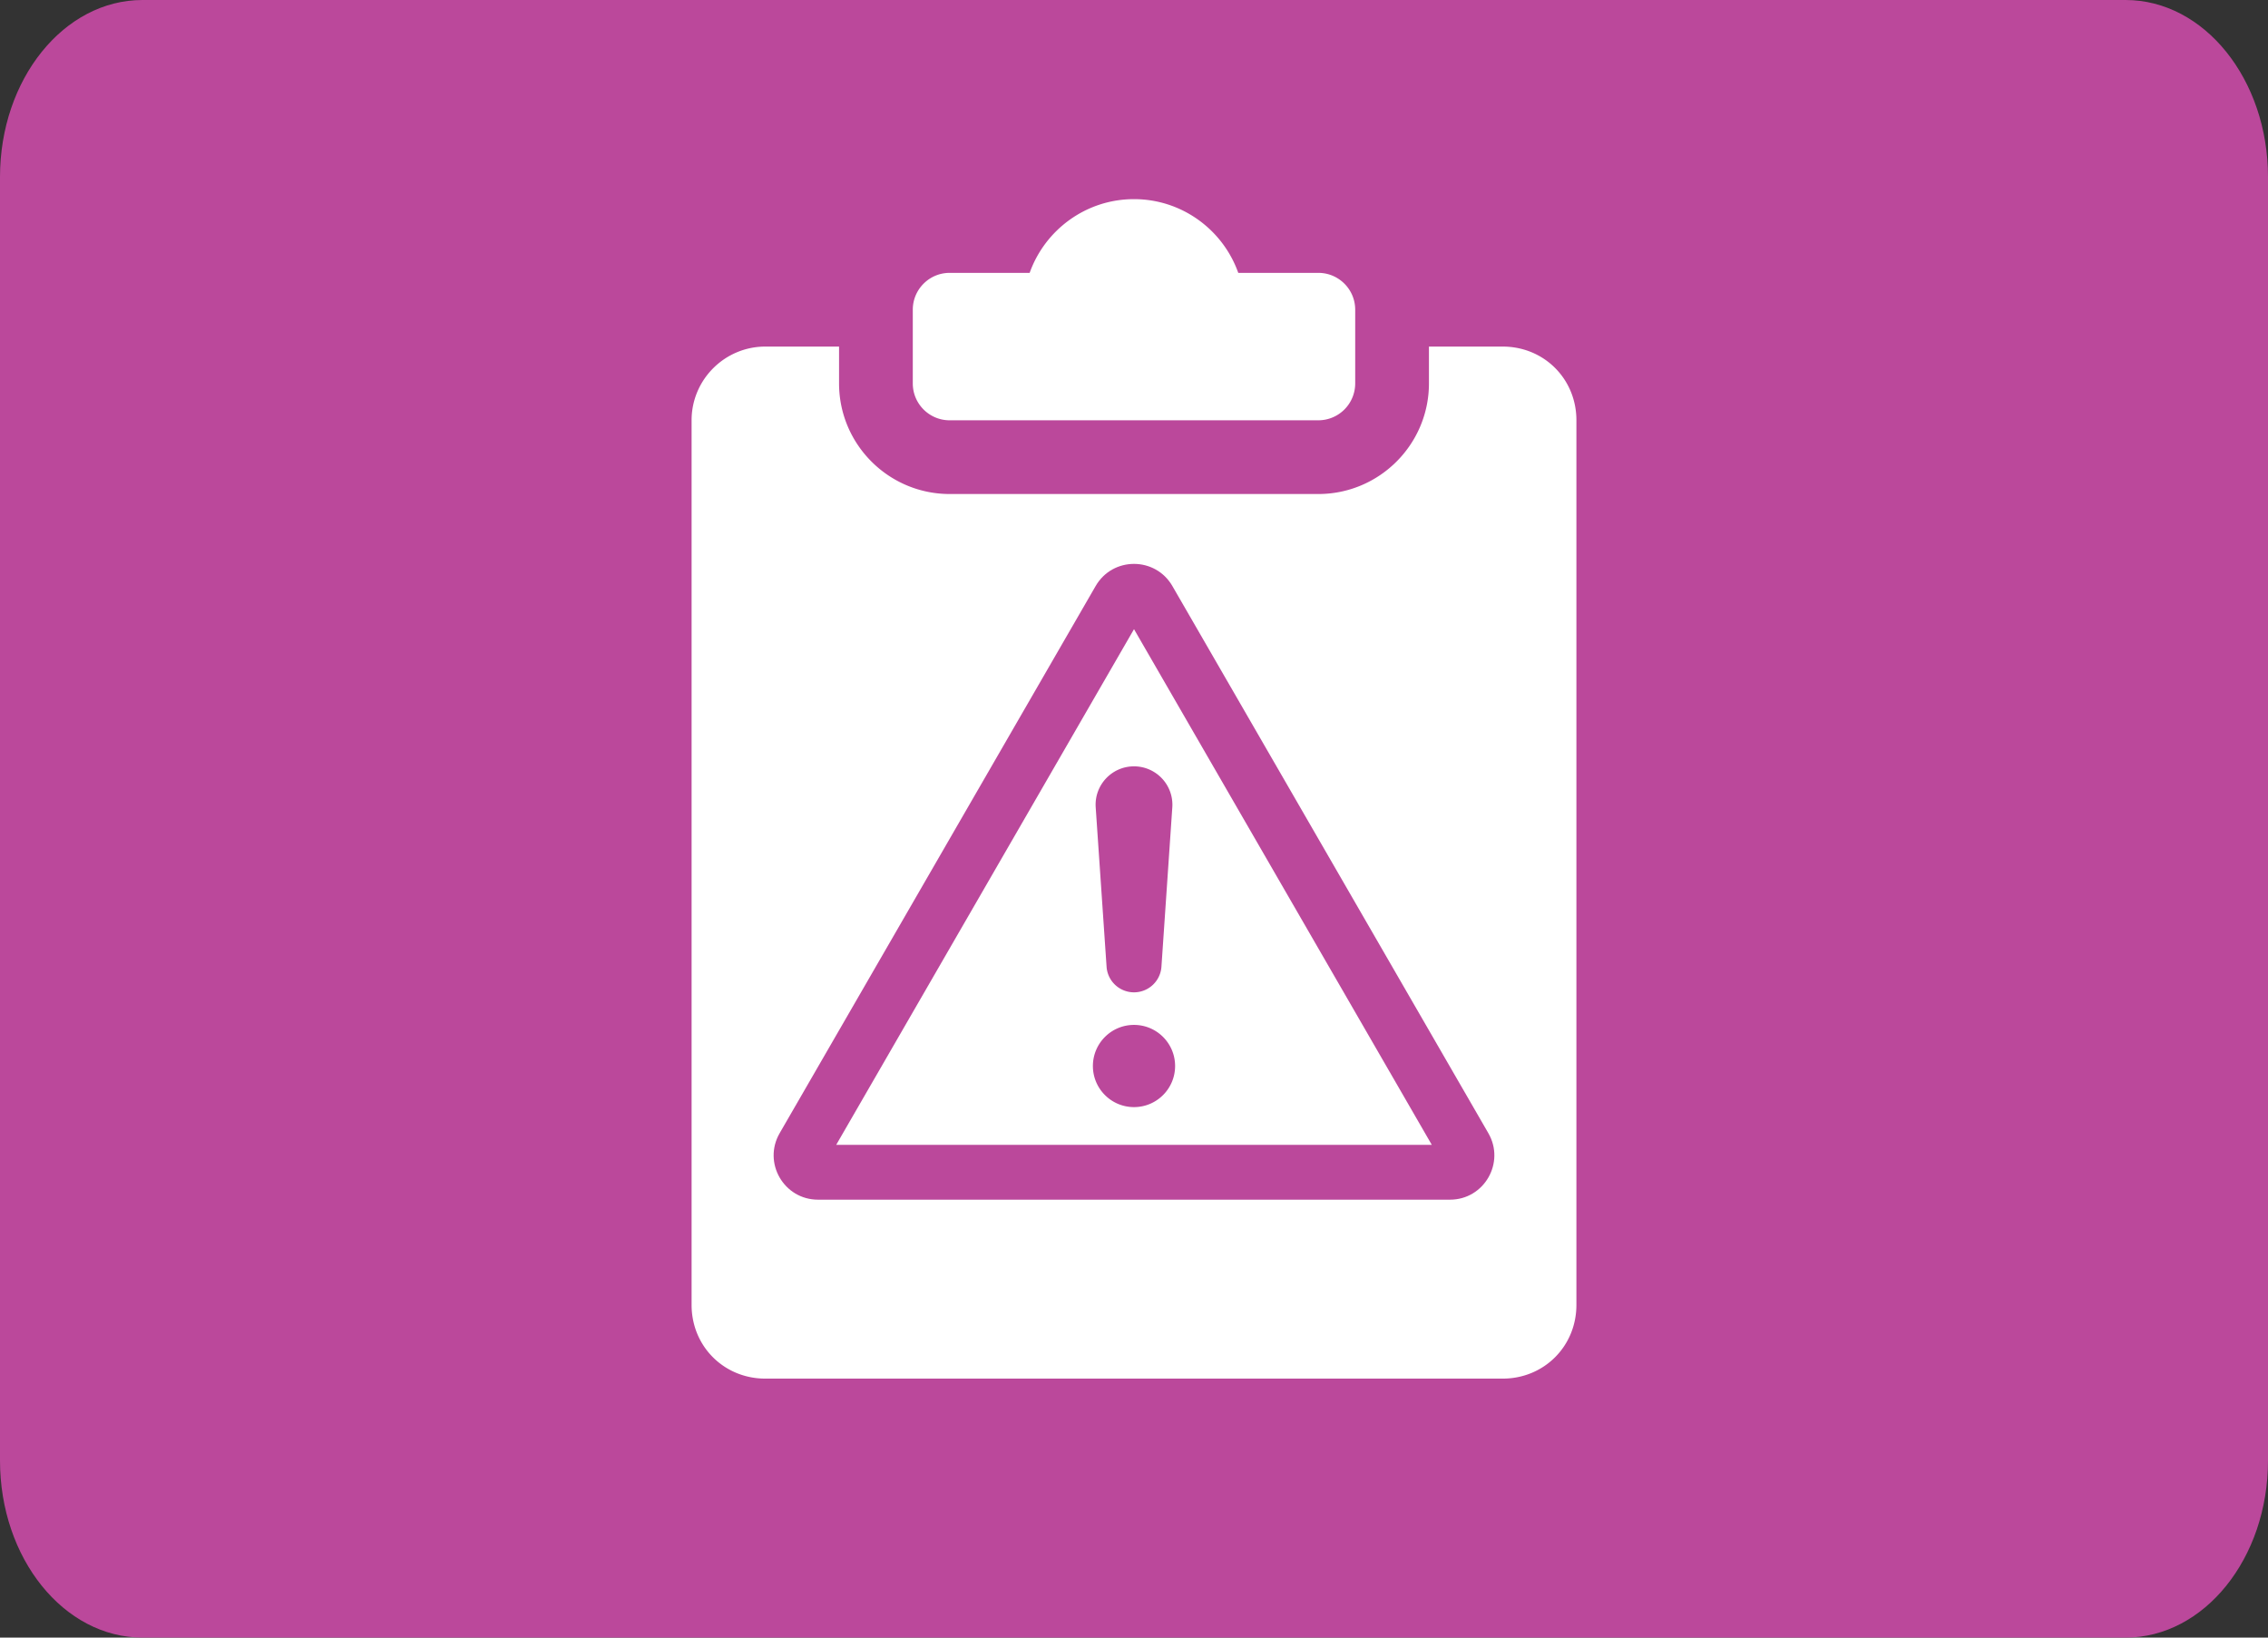 <svg xmlns="http://www.w3.org/2000/svg" width="720" height="520" overflow="visible" xmlns:v="https://vecta.io/nano"><rect width="100%" height="100%" fill="#333333" stroke="none"/><path d="M720 463.785C720 494.832 699.742 520 674.762 520H45.234C20.252 520 0 494.832 0 463.785V56.217C0 25.17 20.252 0 45.234 0h629.527C699.742 0 720 25.17 720 56.217v407.568z" fill="#bb489b"/><path d="M418.52 86.644h-25.422C388.276 73.02 375.262 63.236 360 63.236s-28.277 9.784-33.123 23.408H301.48c-6.461 0-11.705 5.244-11.705 11.704v23.409c0 6.46 5.244 11.704 11.705 11.704h117.04a11.71 11.71 0 0 0 11.704-11.704V98.348c0-6.46-5.245-11.704-11.704-11.704zm58.52 23.408h-23.408v11.704c0 19.358-15.754 35.112-35.112 35.112H301.48c-19.358 0-35.112-15.754-35.112-35.112v-11.704H242.96c-12.896 0-23.407 10.51-23.407 23.408v280.896c0 13.132 10.275 23.408 23.407 23.408h234.08c13.131 0 23.407-10.276 23.407-23.408V133.46c0-13.132-10.276-23.408-23.407-23.408z" fill="#fff"/><path d="M247.504 359.838l100.315-173.747c5.414-9.378 18.949-9.378 24.365 0l100.313 173.747c5.412 9.377-1.355 21.104-12.184 21.104H259.688c-10.83 0-17.599-11.727-12.184-21.104z" fill="#bb489b"/><path d="M265.457 363.538l94.545-163.752 94.54 163.752z" fill="#fff"/><path d="M360.002 325.447c7.204 0 13.046 5.844 13.046 13.051s-5.843 13.051-13.046 13.051c-7.209 0-13.05-5.847-13.05-13.051s5.841-13.051 13.05-13.051zm0-82.104h0c-7.059 0-12.644 5.978-12.161 13.018l3.451 50.62a8.73 8.73 0 0 0 17.418 0l3.451-50.62a12.19 12.19 0 0 0-12.159-13.018z" fill="#bb489b"/></svg>